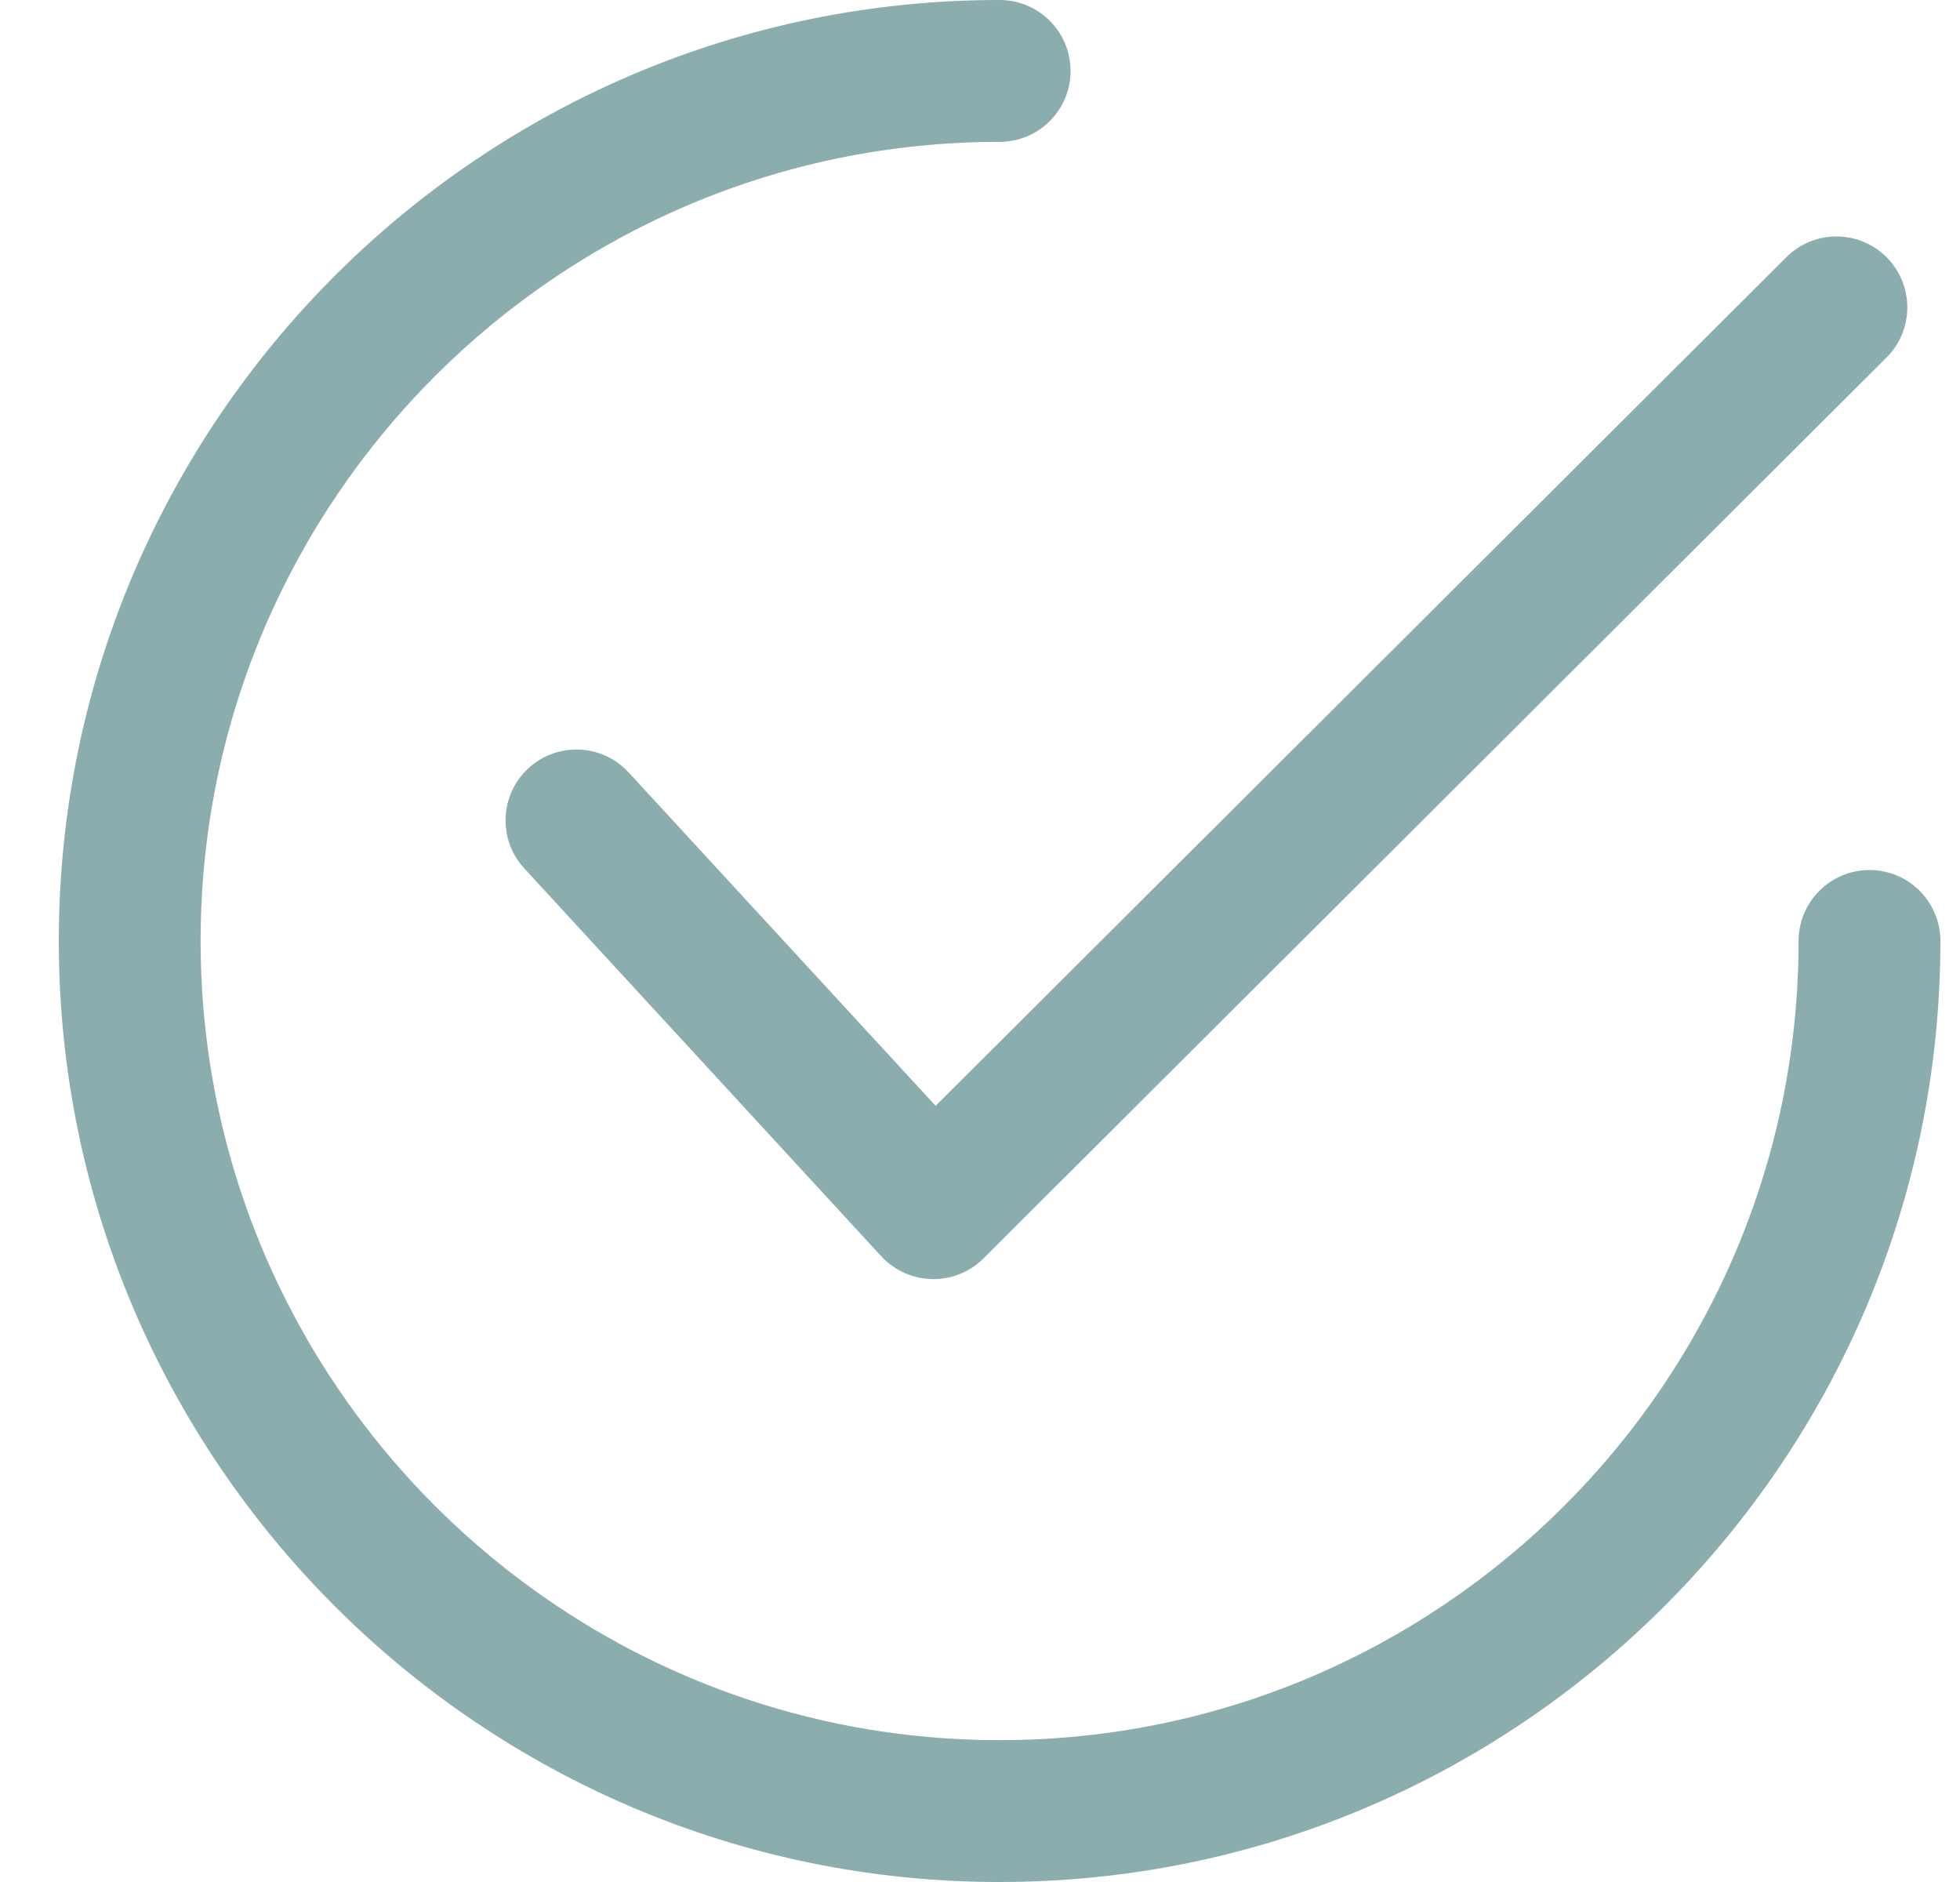 <svg width="25" height="24" viewBox="0 0 25 24" fill="none" xmlns="http://www.w3.org/2000/svg">
<g clip-path="url(#clip0_1230_7467)">
<path d="M24.064 3.281C23.711 2.927 23.138 2.927 22.785 3.28L11.934 14.102L8.018 9.85C7.68 9.483 7.108 9.459 6.74 9.797C6.373 10.136 6.349 10.708 6.688 11.075L11.24 16.02C11.407 16.201 11.64 16.306 11.886 16.311C11.893 16.312 11.899 16.312 11.906 16.312C12.145 16.312 12.375 16.217 12.544 16.048L24.062 4.56C24.416 4.208 24.416 3.635 24.064 3.281Z" fill="#8CADAE"/>
<path d="M23.846 11.095C23.346 11.095 22.941 11.5 22.941 12C22.941 17.619 18.369 22.191 12.75 22.191C7.131 22.191 2.559 17.619 2.559 12C2.559 6.381 7.131 1.809 12.75 1.809C13.25 1.809 13.655 1.404 13.655 0.905C13.655 0.405 13.25 0 12.75 0C6.133 0 0.75 5.383 0.75 12C0.75 18.617 6.133 24 12.75 24C19.367 24 24.75 18.617 24.75 12C24.75 11.5 24.345 11.095 23.846 11.095Z" fill="#8CADAE"/>
</g>
<defs>
<clipPath id="clip0_1230_7467">
<rect width="24" height="24" fill="white" transform="translate(0.75)"/>
</clipPath>
</defs>
</svg>
